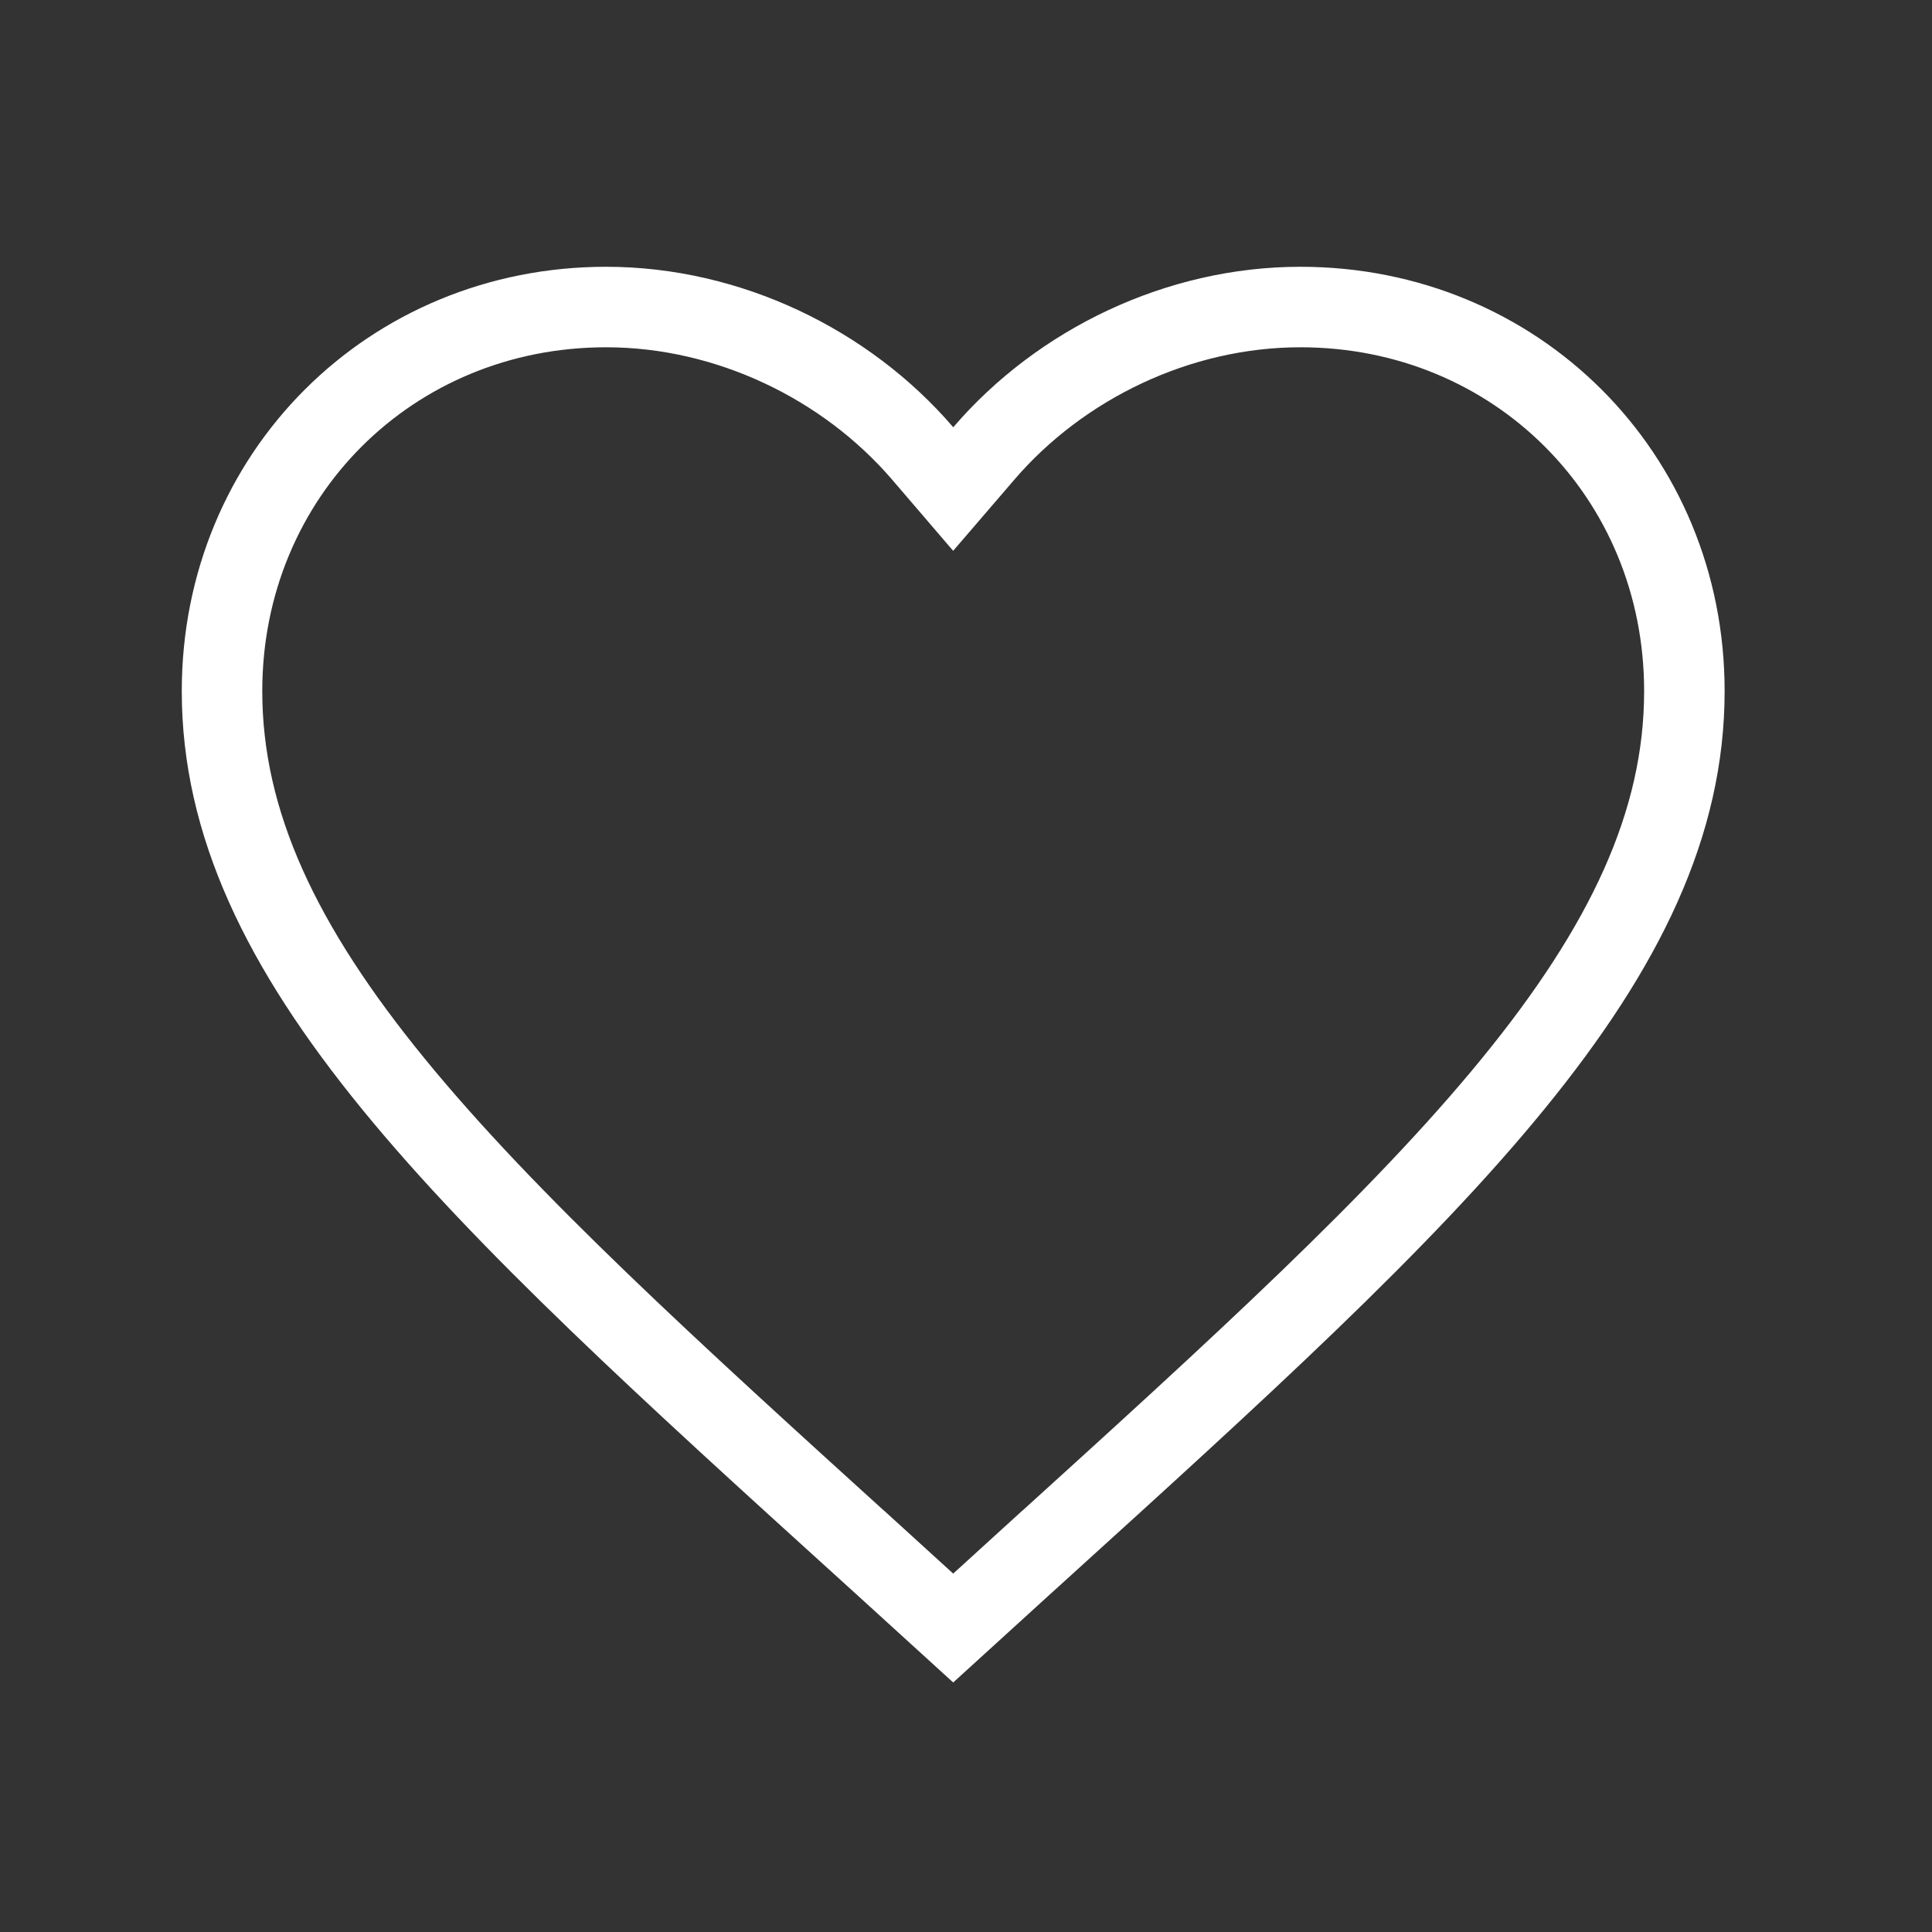 <svg width="24" height="24" viewBox="0 0 24 24" fill="none" xmlns="http://www.w3.org/2000/svg">
<rect x="0" y="0" width="24" height="24" fill="#333333" stroke="none"/>
<path d="M10.788 19.265L10.787 19.265C8.31 17.018 6.294 15.186 4.891 13.47C3.494 11.761 2.758 10.227 2.758 8.585C2.758 5.901 4.853 3.814 7.529 3.814C9.045 3.814 10.509 4.523 11.462 5.633L11.841 6.075L12.221 5.633C13.174 4.523 14.637 3.814 16.154 3.814C18.83 3.814 20.924 5.901 20.924 8.585C20.924 10.227 20.188 11.761 18.791 13.47C17.389 15.186 15.372 17.018 12.895 19.265L12.894 19.265L11.841 20.224L10.788 19.265Z" stroke="#fff"/>
</svg>
